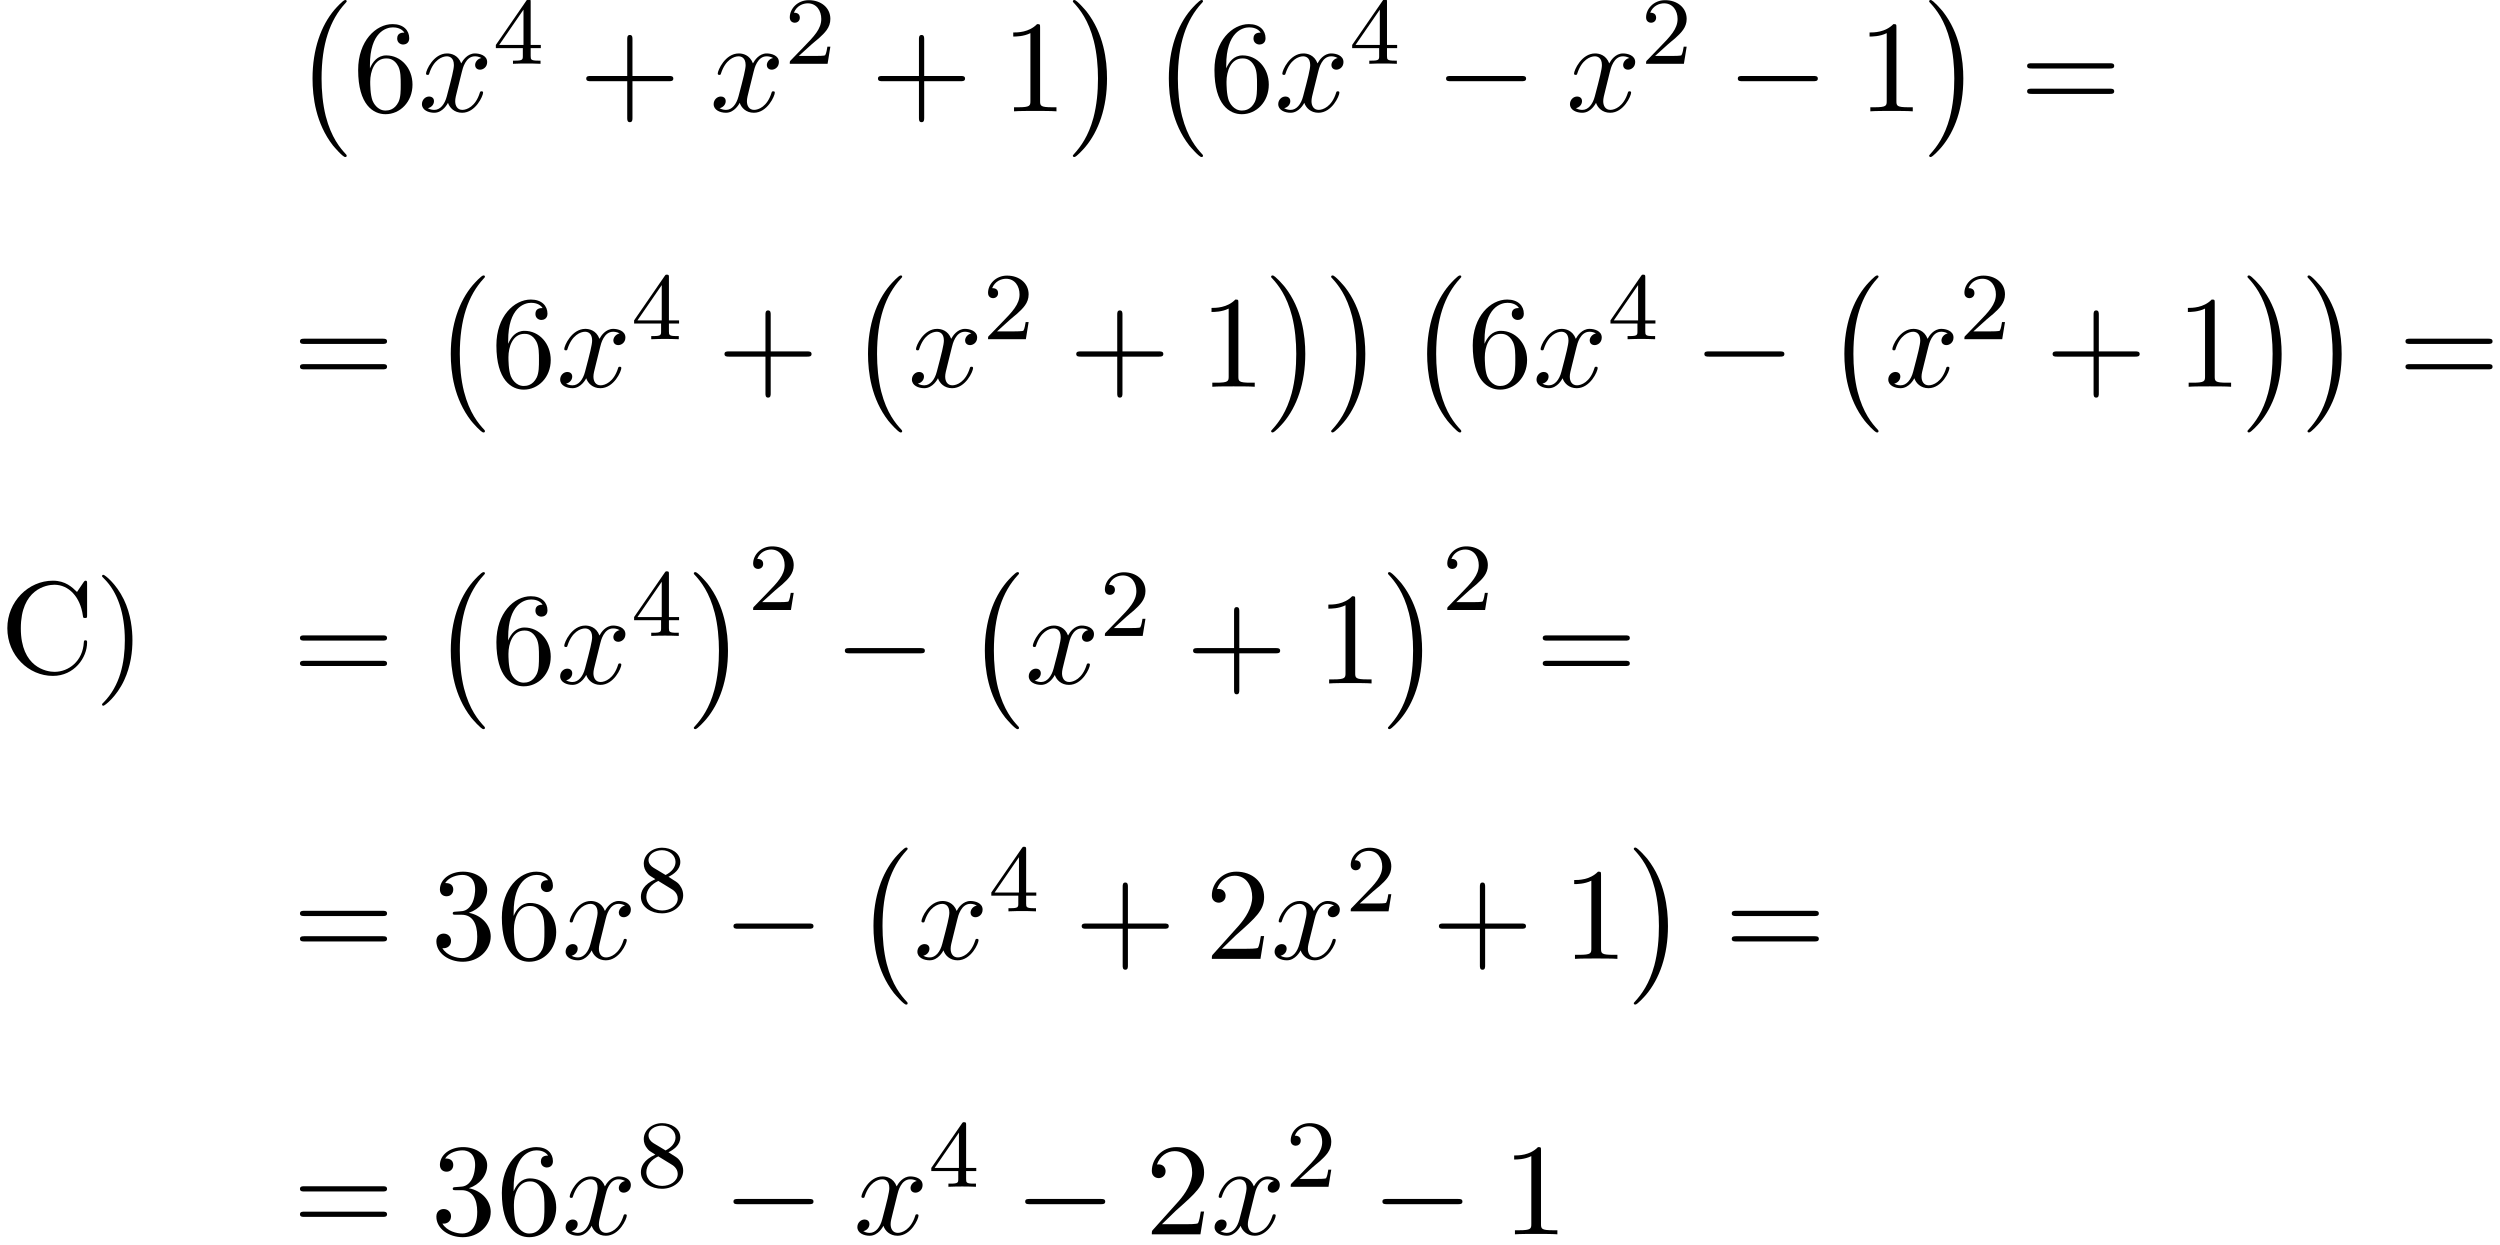 <?xml version='1.0' encoding='UTF-8'?>
<!-- This file was generated by dvisvgm 2.13.3 -->
<svg version='1.1' xmlns='http://www.w3.org/2000/svg' xmlns:xlink='http://www.w3.org/1999/xlink' width='208.244pt' height='103.724pt' viewBox='70.735 57.995 208.244 103.724'>
<defs>
<path id='g1-0' d='M7.189-2.509C7.375-2.509 7.571-2.509 7.571-2.727S7.375-2.945 7.189-2.945H1.287C1.102-2.945 .905-2.945 .905-2.727S1.102-2.509 1.287-2.509H7.189Z'/>
<path id='g3-50' d='M2.248-1.626C2.375-1.745 2.71-2.008 2.837-2.12C3.332-2.574 3.802-3.013 3.802-3.738C3.802-4.686 3.005-5.3 2.008-5.3C1.052-5.3 .422-4.575 .422-3.866C.422-3.475 .733-3.419 .845-3.419C1.012-3.419 1.259-3.539 1.259-3.842C1.259-4.256 .861-4.256 .765-4.256C.996-4.838 1.53-5.037 1.921-5.037C2.662-5.037 3.045-4.407 3.045-3.738C3.045-2.909 2.463-2.303 1.522-1.339L.518-.303C.422-.215 .422-.199 .422 0H3.571L3.802-1.427H3.555C3.531-1.267 3.467-.869 3.371-.717C3.324-.654 2.718-.654 2.59-.654H1.172L2.248-1.626Z'/>
<path id='g3-52' d='M3.14-5.157C3.14-5.316 3.14-5.38 2.973-5.38C2.869-5.38 2.861-5.372 2.782-5.26L.239-1.57V-1.307H2.487V-.646C2.487-.351 2.463-.263 1.849-.263H1.666V0C2.343-.024 2.359-.024 2.813-.024S3.284-.024 3.961 0V-.263H3.778C3.164-.263 3.14-.351 3.14-.646V-1.307H3.985V-1.57H3.14V-5.157ZM2.542-4.511V-1.57H.518L2.542-4.511Z'/>
<path id='g3-56' d='M2.646-2.877C3.092-3.092 3.634-3.491 3.634-4.113C3.634-4.87 2.861-5.3 2.12-5.3C1.275-5.3 .59-4.718 .59-3.969C.59-3.674 .693-3.403 .893-3.172C1.028-3.005 1.06-2.989 1.554-2.678C.566-2.24 .351-1.658 .351-1.211C.351-.335 1.235 .167 2.104 .167C3.084 .167 3.873-.494 3.873-1.339C3.873-1.841 3.602-2.176 3.475-2.311C3.339-2.439 3.332-2.447 2.646-2.877ZM1.411-3.626C1.18-3.762 .988-3.993 .988-4.272C.988-4.774 1.538-5.093 2.104-5.093C2.726-5.093 3.236-4.67 3.236-4.113C3.236-3.65 2.877-3.26 2.407-3.029L1.411-3.626ZM1.801-2.534C1.833-2.519 2.742-1.961 2.877-1.873C3.005-1.801 3.419-1.546 3.419-1.068C3.419-.454 2.774-.072 2.12-.072C1.411-.072 .805-.558 .805-1.211C.805-1.809 1.251-2.279 1.801-2.534Z'/>
<path id='g2-120' d='M3.644-3.295C3.709-3.578 3.96-4.582 4.724-4.582C4.778-4.582 5.04-4.582 5.269-4.44C4.964-4.385 4.745-4.113 4.745-3.851C4.745-3.676 4.865-3.469 5.16-3.469C5.4-3.469 5.749-3.665 5.749-4.102C5.749-4.669 5.105-4.822 4.735-4.822C4.102-4.822 3.72-4.244 3.589-3.993C3.316-4.713 2.727-4.822 2.411-4.822C1.276-4.822 .655-3.415 .655-3.142C.655-3.033 .764-3.033 .785-3.033C.873-3.033 .905-3.055 .927-3.153C1.298-4.309 2.018-4.582 2.389-4.582C2.596-4.582 2.978-4.484 2.978-3.851C2.978-3.513 2.793-2.782 2.389-1.255C2.215-.578 1.833-.12 1.353-.12C1.287-.12 1.036-.12 .807-.262C1.08-.316 1.32-.545 1.32-.851C1.32-1.145 1.08-1.233 .916-1.233C.589-1.233 .316-.949 .316-.6C.316-.098 .862 .12 1.342 .12C2.062 .12 2.455-.644 2.487-.709C2.618-.305 3.011 .12 3.665 .12C4.789 .12 5.411-1.287 5.411-1.56C5.411-1.669 5.313-1.669 5.28-1.669C5.182-1.669 5.16-1.625 5.138-1.549C4.778-.382 4.036-.12 3.687-.12C3.262-.12 3.087-.469 3.087-.84C3.087-1.08 3.153-1.32 3.273-1.8L3.644-3.295Z'/>
<path id='g4-41' d='M3.153-2.727C3.153-3.578 3.033-4.898 2.433-6.131C1.778-7.473 .84-8.182 .731-8.182C.665-8.182 .622-8.138 .622-8.073C.622-8.04 .622-8.018 .829-7.822C1.898-6.742 2.52-5.007 2.52-2.727C2.52-.862 2.116 1.058 .764 2.433C.622 2.564 .622 2.585 .622 2.618C.622 2.684 .665 2.727 .731 2.727C.84 2.727 1.822 1.985 2.465 .6C3.022-.6 3.153-1.811 3.153-2.727Z'/>
<path id='g4-43' d='M4.462-2.509H7.505C7.658-2.509 7.865-2.509 7.865-2.727S7.658-2.945 7.505-2.945H4.462V-6C4.462-6.153 4.462-6.36 4.244-6.36S4.025-6.153 4.025-6V-2.945H.971C.818-2.945 .611-2.945 .611-2.727S.818-2.509 .971-2.509H4.025V.545C4.025 .698 4.025 .905 4.244 .905S4.462 .698 4.462 .545V-2.509Z'/>
<path id='g4-49' d='M3.207-6.982C3.207-7.244 3.207-7.265 2.956-7.265C2.28-6.567 1.32-6.567 .971-6.567V-6.229C1.189-6.229 1.833-6.229 2.4-6.513V-.862C2.4-.469 2.367-.338 1.385-.338H1.036V0C1.418-.033 2.367-.033 2.804-.033S4.189-.033 4.571 0V-.338H4.222C3.24-.338 3.207-.458 3.207-.862V-6.982Z'/>
<path id='g4-50' d='M1.385-.84L2.542-1.964C4.244-3.469 4.898-4.058 4.898-5.149C4.898-6.393 3.916-7.265 2.585-7.265C1.353-7.265 .545-6.262 .545-5.291C.545-4.68 1.091-4.68 1.124-4.68C1.309-4.68 1.691-4.811 1.691-5.258C1.691-5.542 1.495-5.825 1.113-5.825C1.025-5.825 1.004-5.825 .971-5.815C1.222-6.524 1.811-6.927 2.444-6.927C3.436-6.927 3.905-6.044 3.905-5.149C3.905-4.276 3.36-3.415 2.76-2.738L.665-.404C.545-.284 .545-.262 .545 0H4.593L4.898-1.898H4.625C4.571-1.571 4.495-1.091 4.385-.927C4.309-.84 3.589-.84 3.349-.84H1.385Z'/>
<path id='g4-51' d='M3.164-3.84C4.058-4.135 4.691-4.898 4.691-5.76C4.691-6.655 3.731-7.265 2.684-7.265C1.582-7.265 .753-6.611 .753-5.782C.753-5.422 .993-5.215 1.309-5.215C1.647-5.215 1.865-5.455 1.865-5.771C1.865-6.316 1.353-6.316 1.189-6.316C1.527-6.851 2.247-6.993 2.64-6.993C3.087-6.993 3.687-6.753 3.687-5.771C3.687-5.64 3.665-5.007 3.382-4.527C3.055-4.004 2.684-3.971 2.411-3.96C2.324-3.949 2.062-3.927 1.985-3.927C1.898-3.916 1.822-3.905 1.822-3.796C1.822-3.676 1.898-3.676 2.084-3.676H2.564C3.458-3.676 3.862-2.935 3.862-1.865C3.862-.382 3.109-.065 2.629-.065C2.16-.065 1.342-.251 .96-.895C1.342-.84 1.68-1.08 1.68-1.495C1.68-1.887 1.385-2.105 1.069-2.105C.807-2.105 .458-1.953 .458-1.473C.458-.48 1.473 .24 2.662 .24C3.993 .24 4.985-.753 4.985-1.865C4.985-2.76 4.298-3.611 3.164-3.84Z'/>
<path id='g4-54' d='M1.44-3.578V-3.84C1.44-6.6 2.793-6.993 3.349-6.993C3.611-6.993 4.069-6.927 4.309-6.556C4.145-6.556 3.709-6.556 3.709-6.065C3.709-5.727 3.971-5.564 4.211-5.564C4.385-5.564 4.713-5.662 4.713-6.087C4.713-6.742 4.233-7.265 3.327-7.265C1.931-7.265 .458-5.858 .458-3.447C.458-.535 1.724 .24 2.738 .24C3.949 .24 4.985-.785 4.985-2.225C4.985-3.611 4.015-4.658 2.804-4.658C2.062-4.658 1.658-4.102 1.44-3.578ZM2.738-.065C2.051-.065 1.724-.72 1.658-.884C1.462-1.396 1.462-2.269 1.462-2.465C1.462-3.316 1.811-4.407 2.793-4.407C2.967-4.407 3.469-4.407 3.807-3.731C4.004-3.327 4.004-2.771 4.004-2.236C4.004-1.713 4.004-1.167 3.818-.775C3.491-.12 2.989-.065 2.738-.065Z'/>
<path id='g4-61' d='M7.495-3.567C7.658-3.567 7.865-3.567 7.865-3.785S7.658-4.004 7.505-4.004H.971C.818-4.004 .611-4.004 .611-3.785S.818-3.567 .982-3.567H7.495ZM7.505-1.451C7.658-1.451 7.865-1.451 7.865-1.669S7.658-1.887 7.495-1.887H.982C.818-1.887 .611-1.887 .611-1.669S.818-1.451 .971-1.451H7.505Z'/>
<path id='g4-67' d='M.611-3.731C.611-1.473 2.378 .24 4.407 .24C6.185 .24 7.255-1.276 7.255-2.542C7.255-2.651 7.255-2.727 7.113-2.727C6.993-2.727 6.993-2.662 6.982-2.553C6.895-.993 5.727-.098 4.538-.098C3.873-.098 1.735-.469 1.735-3.72C1.735-6.982 3.862-7.353 4.527-7.353C5.716-7.353 6.687-6.36 6.905-4.767C6.927-4.615 6.927-4.582 7.08-4.582C7.255-4.582 7.255-4.615 7.255-4.844V-7.429C7.255-7.615 7.255-7.691 7.135-7.691C7.091-7.691 7.047-7.691 6.96-7.56L6.415-6.753C6.011-7.145 5.455-7.691 4.407-7.691C2.367-7.691 .611-5.956 .611-3.731Z'/>
<path id='g0-0' d='M4.505 12.535C4.505 12.491 4.484 12.469 4.462 12.436C3.96 11.902 3.218 11.018 2.76 9.24C2.509 8.247 2.411 7.124 2.411 6.109C2.411 3.24 3.098 1.233 4.407-.185C4.505-.284 4.505-.305 4.505-.327C4.505-.436 4.418-.436 4.375-.436C4.211-.436 3.622 .218 3.48 .382C2.367 1.702 1.658 3.665 1.658 6.098C1.658 7.647 1.931 9.84 3.36 11.684C3.469 11.815 4.178 12.644 4.375 12.644C4.418 12.644 4.505 12.644 4.505 12.535Z'/>
<path id='g0-1' d='M3.327 6.109C3.327 4.56 3.055 2.367 1.625 .524C1.516 .393 .807-.436 .611-.436C.556-.436 .48-.415 .48-.327C.48-.284 .502-.251 .545-.218C1.069 .349 1.778 1.233 2.225 2.967C2.476 3.96 2.575 5.084 2.575 6.098C2.575 7.2 2.476 8.313 2.193 9.382C1.778 10.909 1.135 11.782 .578 12.393C.48 12.491 .48 12.513 .48 12.535C.48 12.622 .556 12.644 .611 12.644C.775 12.644 1.375 11.978 1.505 11.825C2.618 10.505 3.327 8.542 3.327 6.109Z'/>
</defs>
<g id='page1'>
<use x='70.735' y='114.056' xlink:href='#g4-67'/>
<use x='78.614' y='114.056' xlink:href='#g4-41'/>
<use x='95.11' y='58.431' xlink:href='#g0-0'/>
<use x='100.11' y='67.268' xlink:href='#g4-54'/>
<use x='105.565' y='67.268' xlink:href='#g2-120'/>
<use x='111.799' y='63.309' xlink:href='#g3-52'/>
<use x='118.956' y='67.268' xlink:href='#g4-43'/>
<use x='129.865' y='67.268' xlink:href='#g2-120'/>
<use x='136.1' y='63.309' xlink:href='#g3-50'/>
<use x='143.256' y='67.268' xlink:href='#g4-43'/>
<use x='154.165' y='67.268' xlink:href='#g4-49'/>
<use x='159.62' y='58.431' xlink:href='#g0-1'/>
<use x='166.438' y='58.431' xlink:href='#g0-0'/>
<use x='171.438' y='67.268' xlink:href='#g4-54'/>
<use x='176.893' y='67.268' xlink:href='#g2-120'/>
<use x='183.128' y='63.309' xlink:href='#g3-52'/>
<use x='190.284' y='67.268' xlink:href='#g1-0'/>
<use x='201.193' y='67.268' xlink:href='#g2-120'/>
<use x='207.428' y='63.309' xlink:href='#g3-50'/>
<use x='214.585' y='67.268' xlink:href='#g1-0'/>
<use x='225.494' y='67.268' xlink:href='#g4-49'/>
<use x='230.948' y='58.431' xlink:href='#g0-1'/>
<use x='238.978' y='67.268' xlink:href='#g4-61'/>
<use x='95.11' y='90.211' xlink:href='#g4-61'/>
<use x='106.625' y='81.374' xlink:href='#g0-0'/>
<use x='111.625' y='90.211' xlink:href='#g4-54'/>
<use x='117.08' y='90.211' xlink:href='#g2-120'/>
<use x='123.315' y='86.252' xlink:href='#g3-52'/>
<use x='130.471' y='90.211' xlink:href='#g4-43'/>
<use x='141.38' y='81.374' xlink:href='#g0-0'/>
<use x='146.38' y='90.211' xlink:href='#g2-120'/>
<use x='152.615' y='86.252' xlink:href='#g3-50'/>
<use x='159.772' y='90.211' xlink:href='#g4-43'/>
<use x='170.681' y='90.211' xlink:href='#g4-49'/>
<use x='176.135' y='81.374' xlink:href='#g0-1'/>
<use x='181.135' y='81.374' xlink:href='#g0-1'/>
<use x='187.953' y='81.374' xlink:href='#g0-0'/>
<use x='192.953' y='90.211' xlink:href='#g4-54'/>
<use x='198.408' y='90.211' xlink:href='#g2-120'/>
<use x='204.643' y='86.252' xlink:href='#g3-52'/>
<use x='211.799' y='90.211' xlink:href='#g1-0'/>
<use x='222.708' y='81.374' xlink:href='#g0-0'/>
<use x='227.708' y='90.211' xlink:href='#g2-120'/>
<use x='233.943' y='86.252' xlink:href='#g3-50'/>
<use x='241.1' y='90.211' xlink:href='#g4-43'/>
<use x='252.009' y='90.211' xlink:href='#g4-49'/>
<use x='257.463' y='81.374' xlink:href='#g0-1'/>
<use x='262.463' y='81.374' xlink:href='#g0-1'/>
<use x='270.494' y='90.211' xlink:href='#g4-61'/>
<use x='95.11' y='114.924' xlink:href='#g4-61'/>
<use x='106.625' y='106.087' xlink:href='#g0-0'/>
<use x='111.625' y='114.924' xlink:href='#g4-54'/>
<use x='117.08' y='114.924' xlink:href='#g2-120'/>
<use x='123.315' y='110.965' xlink:href='#g3-52'/>
<use x='128.047' y='106.087' xlink:href='#g0-1'/>
<use x='133.047' y='108.806' xlink:href='#g3-50'/>
<use x='140.203' y='114.924' xlink:href='#g1-0'/>
<use x='151.112' y='106.087' xlink:href='#g0-0'/>
<use x='156.112' y='114.924' xlink:href='#g2-120'/>
<use x='162.347' y='110.965' xlink:href='#g3-50'/>
<use x='169.504' y='114.924' xlink:href='#g4-43'/>
<use x='180.413' y='114.924' xlink:href='#g4-49'/>
<use x='185.867' y='106.087' xlink:href='#g0-1'/>
<use x='190.867' y='108.806' xlink:href='#g3-50'/>
<use x='198.63' y='114.924' xlink:href='#g4-61'/>
<use x='95.11' y='137.867' xlink:href='#g4-61'/>
<use x='106.625' y='137.867' xlink:href='#g4-51'/>
<use x='112.08' y='137.867' xlink:href='#g4-54'/>
<use x='117.534' y='137.867' xlink:href='#g2-120'/>
<use x='123.769' y='133.908' xlink:href='#g3-56'/>
<use x='130.926' y='137.867' xlink:href='#g1-0'/>
<use x='141.835' y='129.03' xlink:href='#g0-0'/>
<use x='146.835' y='137.867' xlink:href='#g2-120'/>
<use x='153.07' y='133.908' xlink:href='#g3-52'/>
<use x='160.226' y='137.867' xlink:href='#g4-43'/>
<use x='171.135' y='137.867' xlink:href='#g4-50'/>
<use x='176.59' y='137.867' xlink:href='#g2-120'/>
<use x='182.825' y='133.908' xlink:href='#g3-50'/>
<use x='189.981' y='137.867' xlink:href='#g4-43'/>
<use x='200.89' y='137.867' xlink:href='#g4-49'/>
<use x='206.345' y='129.03' xlink:href='#g0-1'/>
<use x='214.375' y='137.867' xlink:href='#g4-61'/>
<use x='95.11' y='160.81' xlink:href='#g4-61'/>
<use x='106.625' y='160.81' xlink:href='#g4-51'/>
<use x='112.08' y='160.81' xlink:href='#g4-54'/>
<use x='117.534' y='160.81' xlink:href='#g2-120'/>
<use x='123.769' y='156.851' xlink:href='#g3-56'/>
<use x='130.926' y='160.81' xlink:href='#g1-0'/>
<use x='141.835' y='160.81' xlink:href='#g2-120'/>
<use x='148.07' y='156.851' xlink:href='#g3-52'/>
<use x='155.226' y='160.81' xlink:href='#g1-0'/>
<use x='166.135' y='160.81' xlink:href='#g4-50'/>
<use x='171.59' y='160.81' xlink:href='#g2-120'/>
<use x='177.825' y='156.851' xlink:href='#g3-50'/>
<use x='184.981' y='160.81' xlink:href='#g1-0'/>
<use x='195.89' y='160.81' xlink:href='#g4-49'/>
</g>
</svg><!--Rendered by QuickLaTeX.com-->